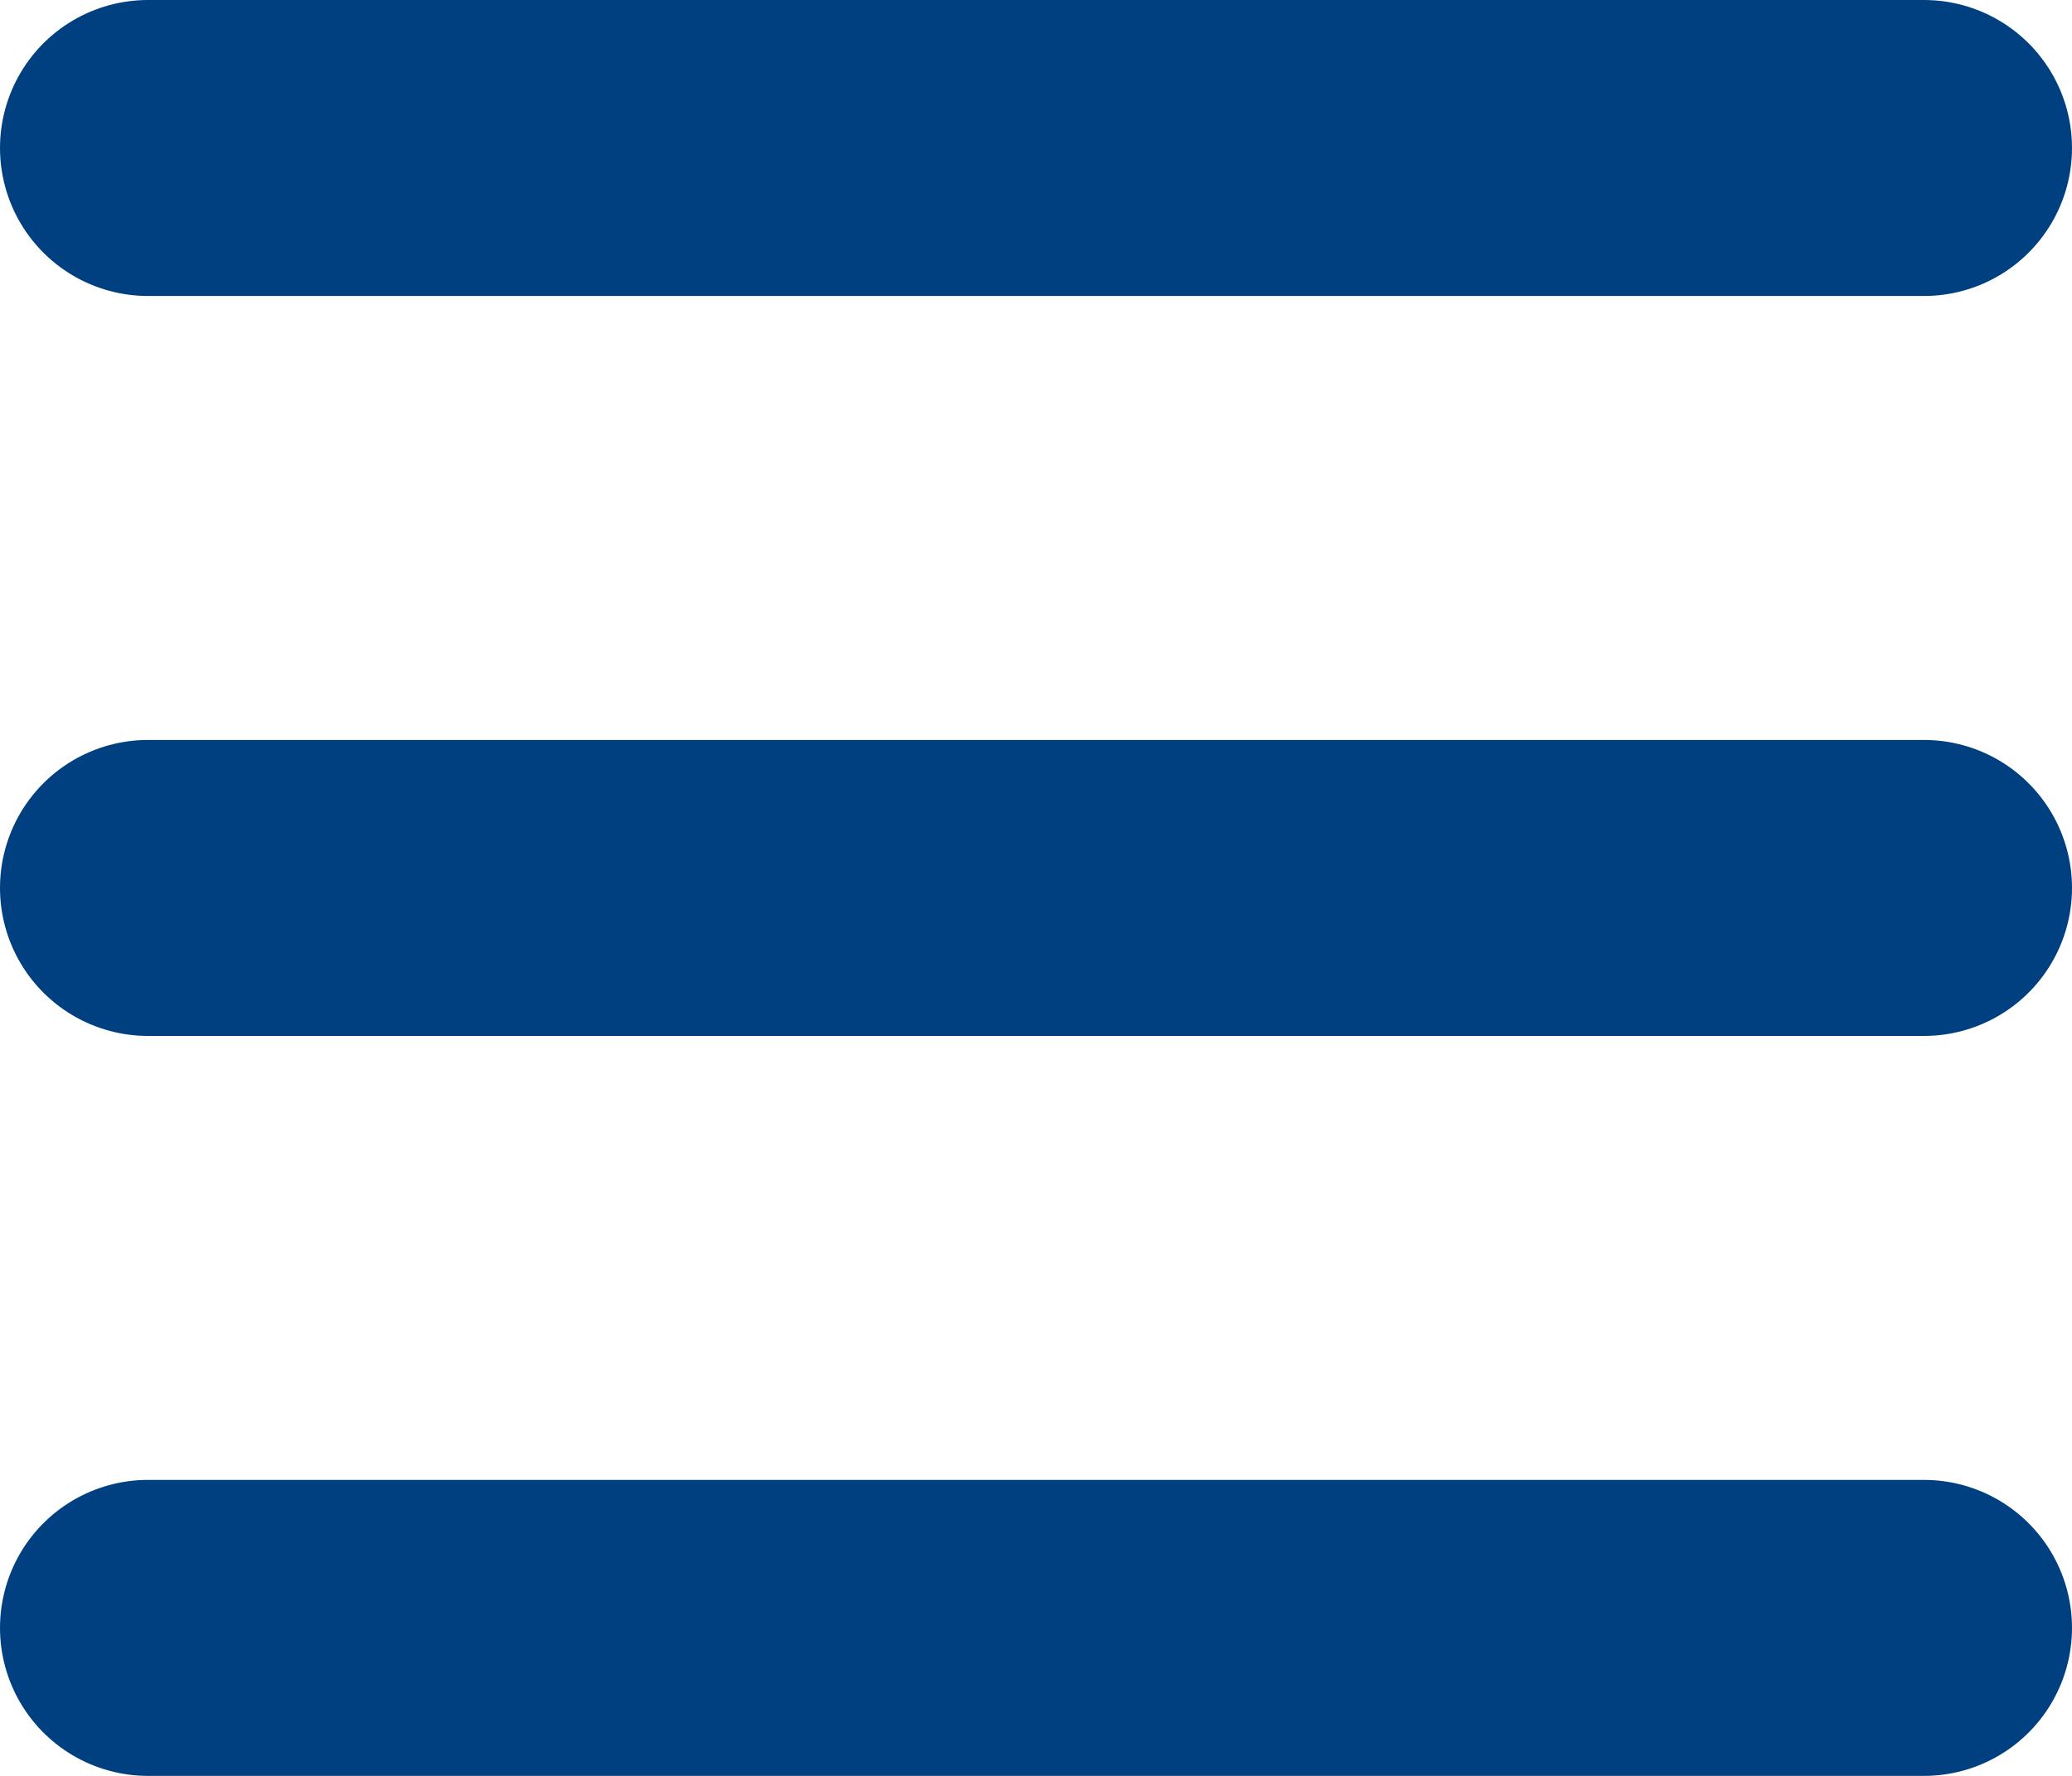 <svg width="28" height="24" viewBox="0 0 28 24" fill="none" xmlns="http://www.w3.org/2000/svg">
<path d="M2 2H26M2 12H26M2 22H26" stroke="#004080" stroke-width="4" stroke-linecap="round" stroke-linejoin="round"/>
</svg>
